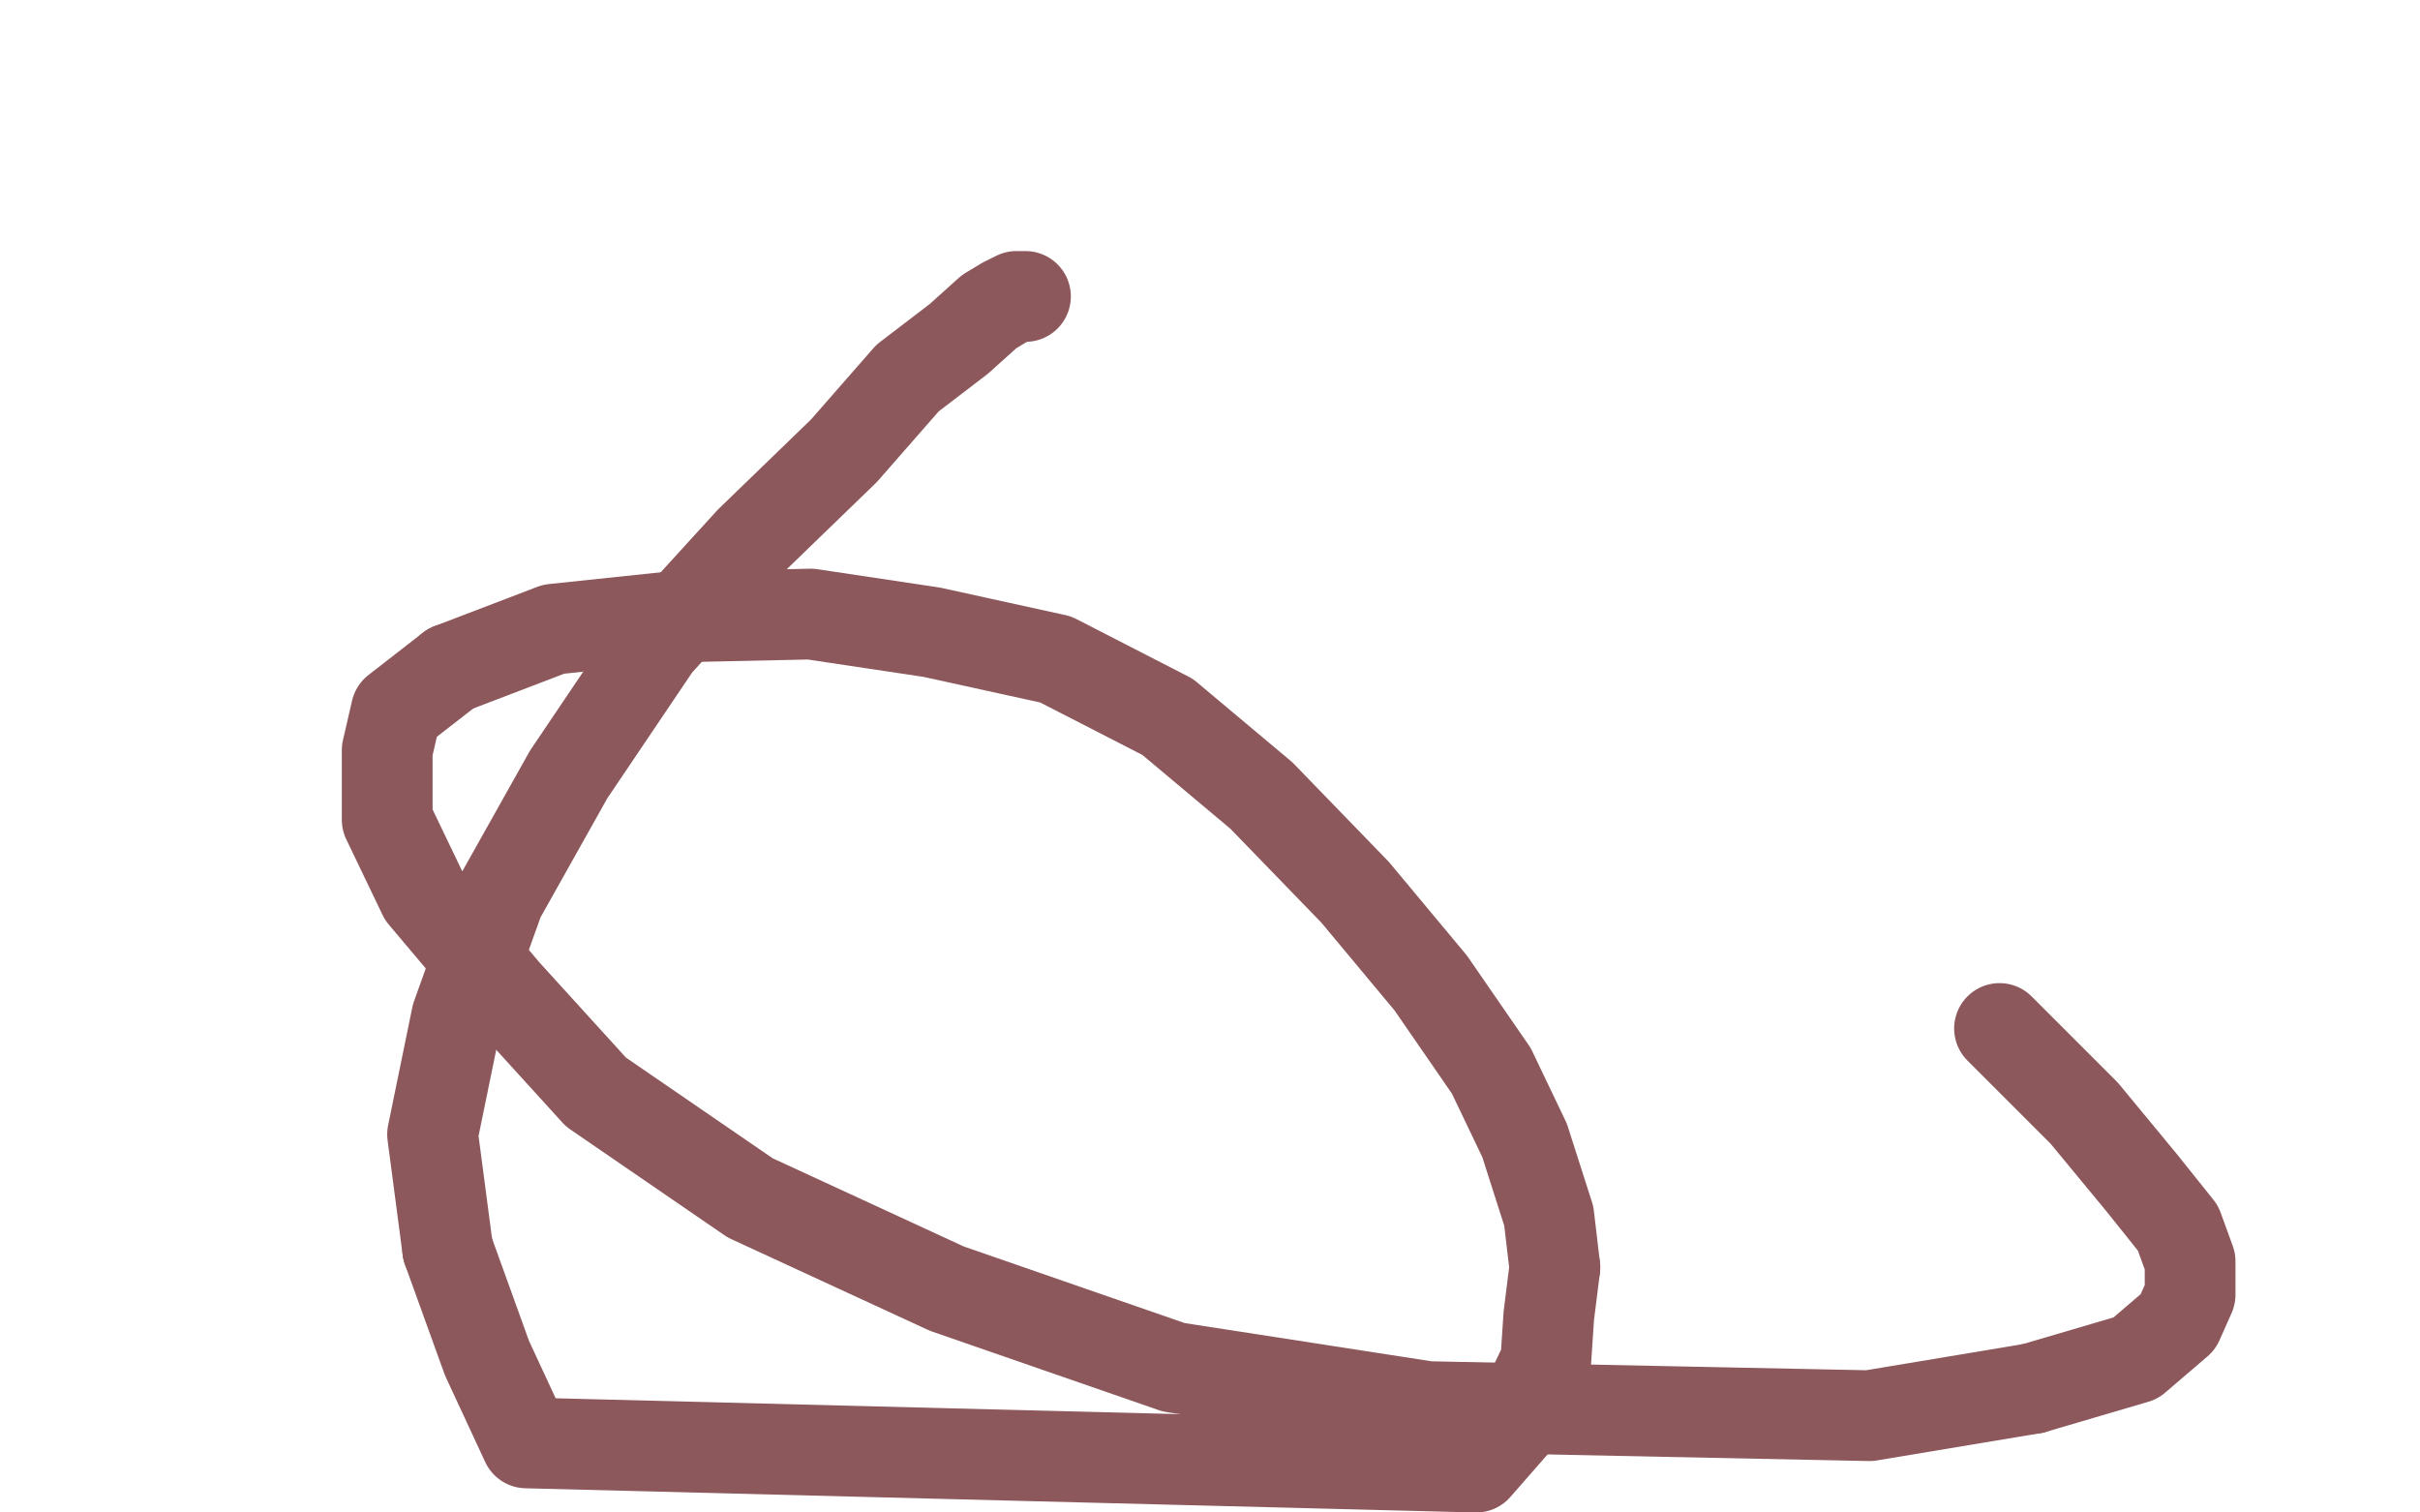 <?xml version="1.0" standalone="no"?>
<!DOCTYPE svg PUBLIC "-//W3C//DTD SVG 1.1//EN"
"http://www.w3.org/Graphics/SVG/1.1/DTD/svg11.dtd">

<svg width="800" height="500" version="1.1" xmlns="http://www.w3.org/2000/svg" xmlns:xlink="http://www.w3.org/1999/xlink" style="stroke-antialiasing: false"><desc>This SVG has been created on https://colorillo.com/</desc><rect x='0' y='0' width='800' height='500' style='fill: rgb(255,255,255); stroke-width:0' /><polyline points="339,98 336,98 336,98 332,100 332,100 327,103 327,103 317,112 317,112 300,125 300,125 279,149 279,149 248,179 248,179 217,213 217,213 188,256 188,256 165,297 165,297 151,336 151,336 143,375 143,375 148,413 148,413" style="fill: none; stroke: #8d585c; stroke-width: 30; stroke-linejoin: round; stroke-linecap: round; stroke-antialiasing: false; stroke-antialias: 0; opacity: 1.0"/>
<polyline points="514,419 512,402 504,377 493,354 473,325 448,295 417,263 386,237 349,218 308,209 268,203 221,204 183,208 149,221" style="fill: none; stroke: #8d585c; stroke-width: 30; stroke-linejoin: round; stroke-linecap: round; stroke-antialiasing: false; stroke-antialias: 0; opacity: 1.0"/>
<polyline points="148,413 161,449 174,477 488,485 502,469 511,450 512,435 514,419" style="fill: none; stroke: #8d585c; stroke-width: 30; stroke-linejoin: round; stroke-linecap: round; stroke-antialiasing: false; stroke-antialias: 0; opacity: 1.0"/>
<polyline points="672,459 706,449 720,437 724,428 724,417 720,406 708,391 689,368 661,340" style="fill: none; stroke: #8d585c; stroke-width: 30; stroke-linejoin: round; stroke-linecap: round; stroke-antialiasing: false; stroke-antialias: 0; opacity: 1.0"/>
<polyline points="149,221 131,235 128,248 128,271 140,296 167,328 197,361 248,396 313,426 388,452 472,465 618,468 672,459" style="fill: none; stroke: #8d585c; stroke-width: 30; stroke-linejoin: round; stroke-linecap: round; stroke-antialiasing: false; stroke-antialias: 0; opacity: 1.0"/>
</svg>
